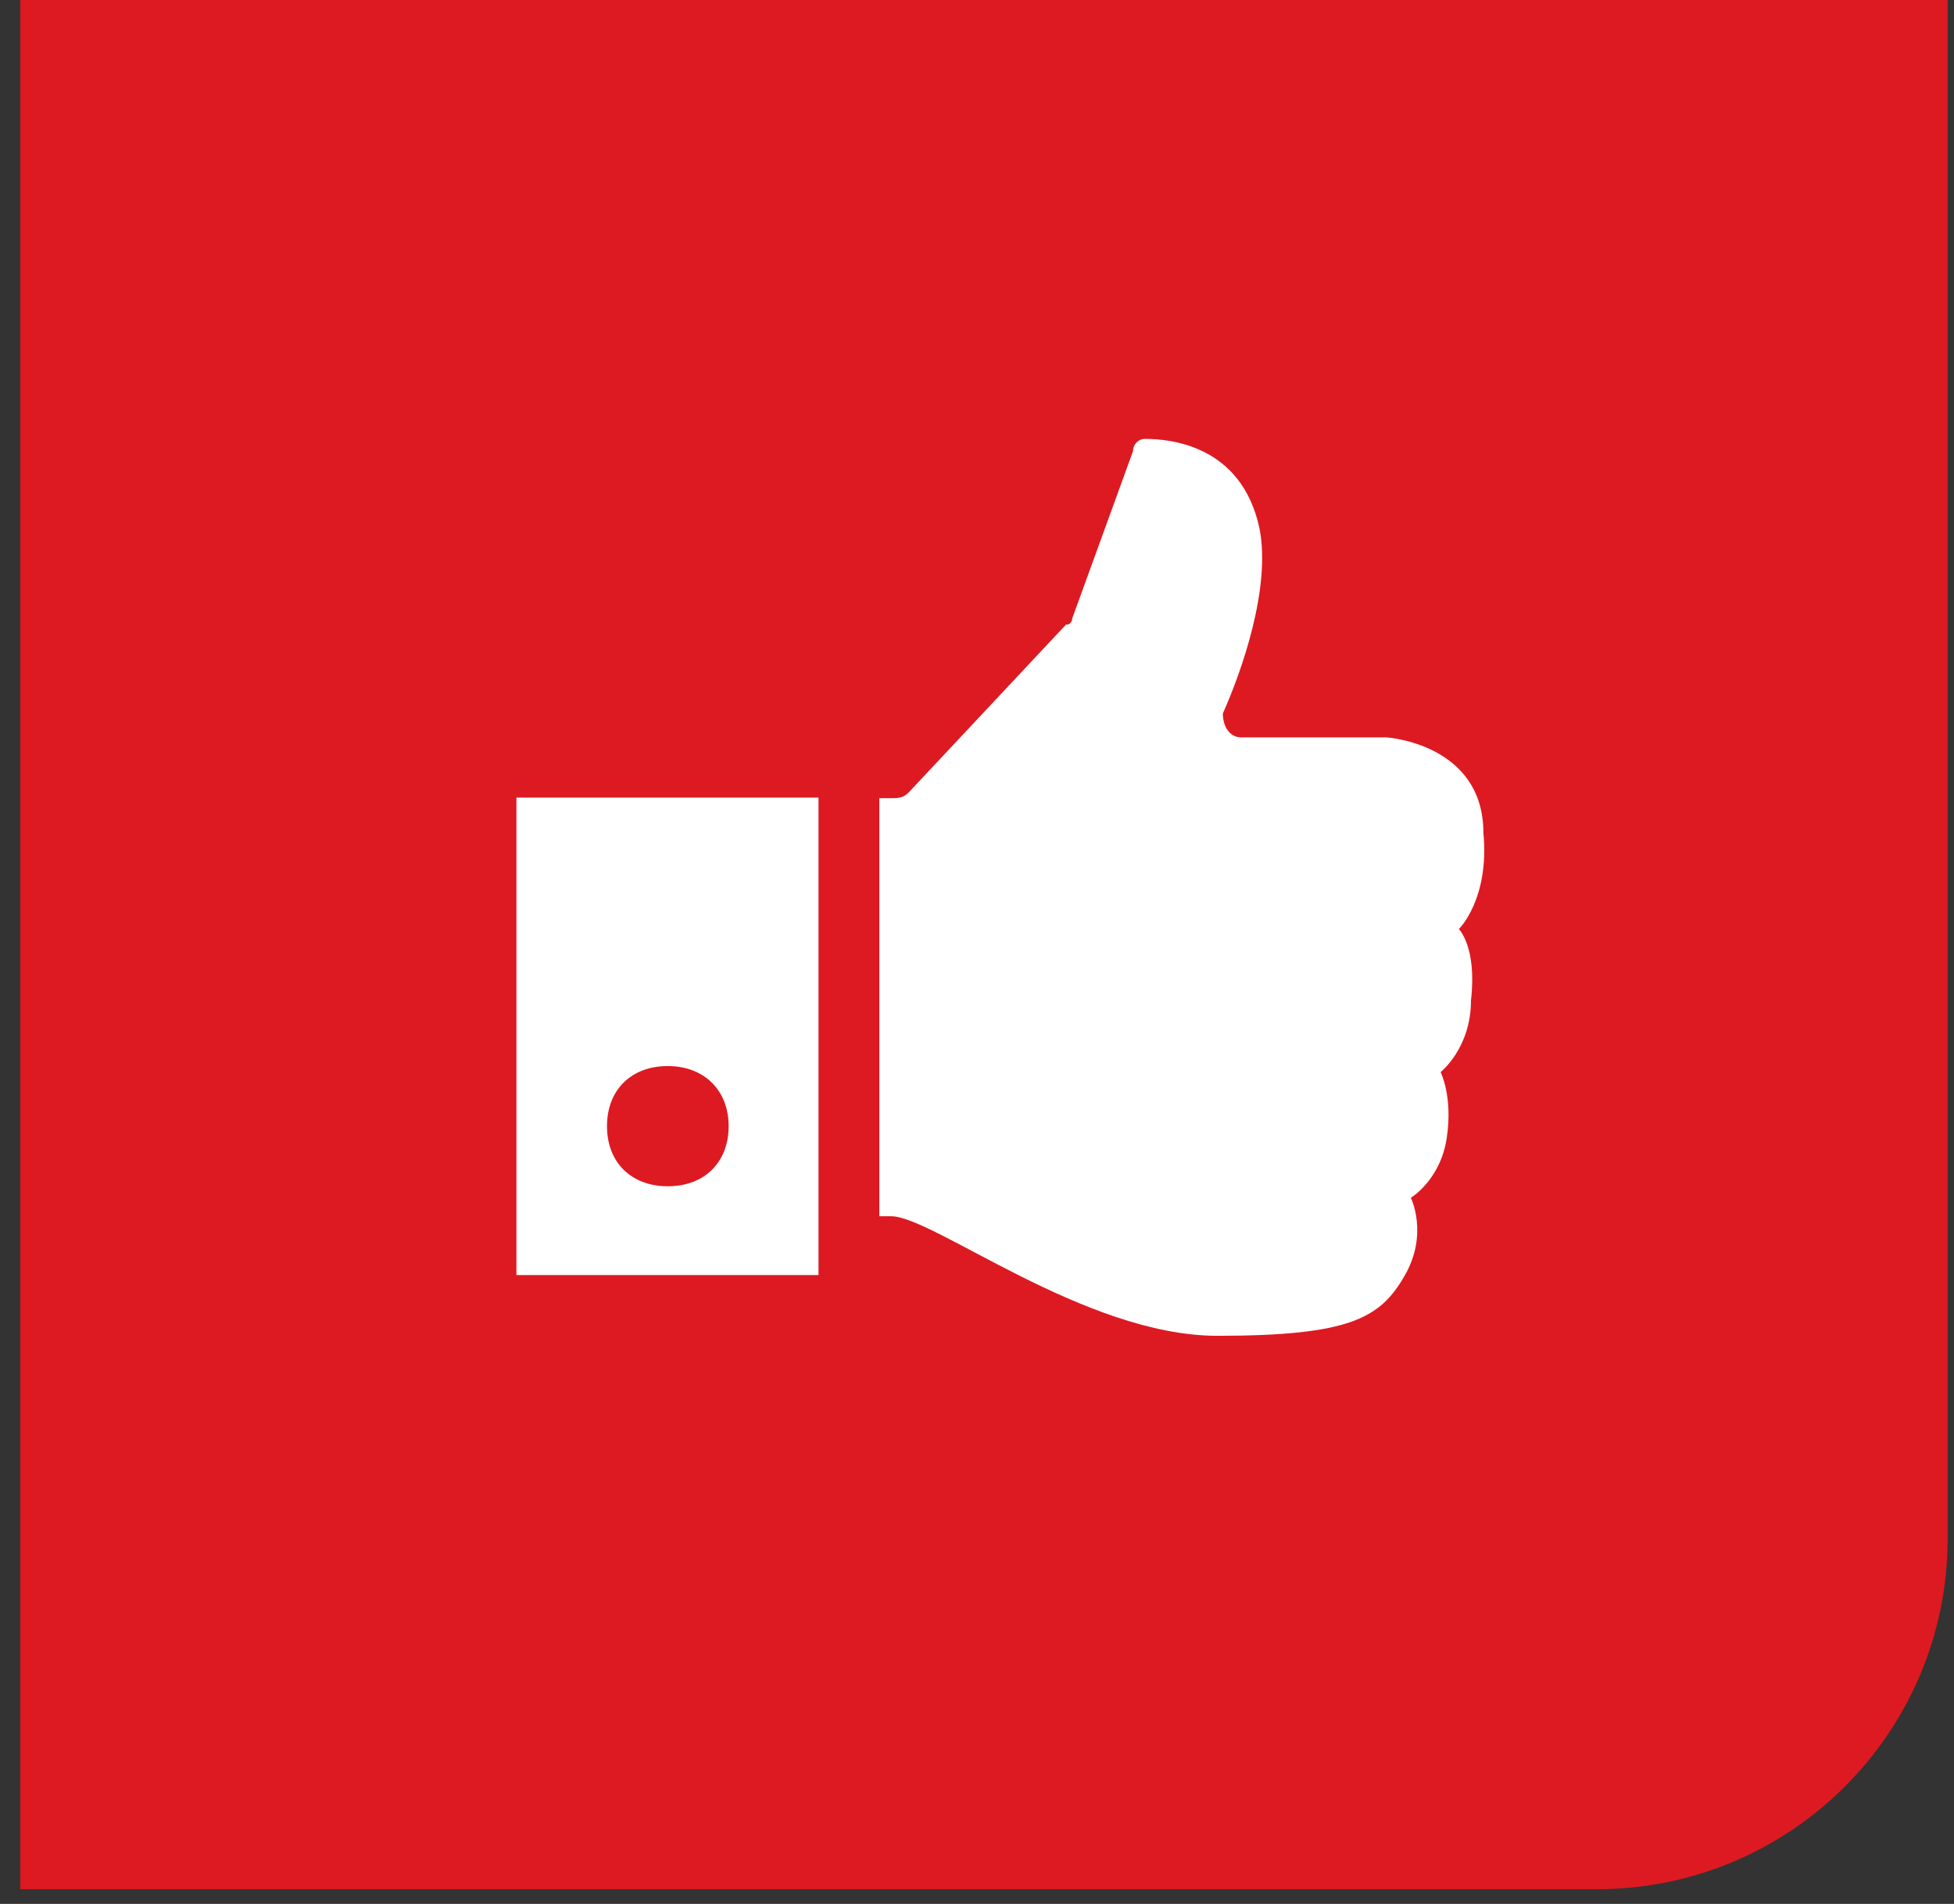 <svg width="78" height="76" viewBox="0 0 78 76" fill="none" xmlns="http://www.w3.org/2000/svg">
<rect x="0" y="0" width="78" height="76" fill="#333333" stroke="none"/>
<path d="M0.81 0H77.746V61.413C77.746 69.145 71.478 75.413 63.746 75.413H0.81V0Z" fill="#DD1A21"/>
<path d="M58.25 37.07C58.25 37.07 59.464 35.87 59.215 33.253C59.215 29.681 55.353 29.435 55.353 29.435H49.558C49.062 29.435 48.813 28.972 48.813 28.481C49.558 26.818 50.745 23.464 50.276 21.091C49.558 17.738 46.661 17.52 45.696 17.52C45.447 17.52 45.227 17.738 45.227 18.01L42.799 24.691C42.799 24.691 42.799 24.936 42.55 24.936L36.287 31.617C36.066 31.862 35.818 31.862 35.57 31.862H35.101V48.55H35.57C37.253 48.55 43.295 53.322 48.593 53.322C53.89 53.322 55.104 52.613 56.07 50.922C57.036 49.259 56.318 47.813 56.318 47.813C56.318 47.813 57.505 47.105 57.753 45.414C58.001 43.751 57.505 42.796 57.505 42.796C57.505 42.796 58.719 41.842 58.719 39.933C58.967 37.779 58.222 37.07 58.222 37.07" fill="white"/>
<path d="M26.658 42.554C28.093 42.554 29.086 43.508 29.086 44.953C29.086 46.399 28.12 47.353 26.658 47.353C25.195 47.353 24.23 46.399 24.23 44.953C24.23 43.508 25.195 42.554 26.658 42.554ZM20.615 50.898H32.673V31.838H20.615V50.898Z" fill="white"/>
</svg>
